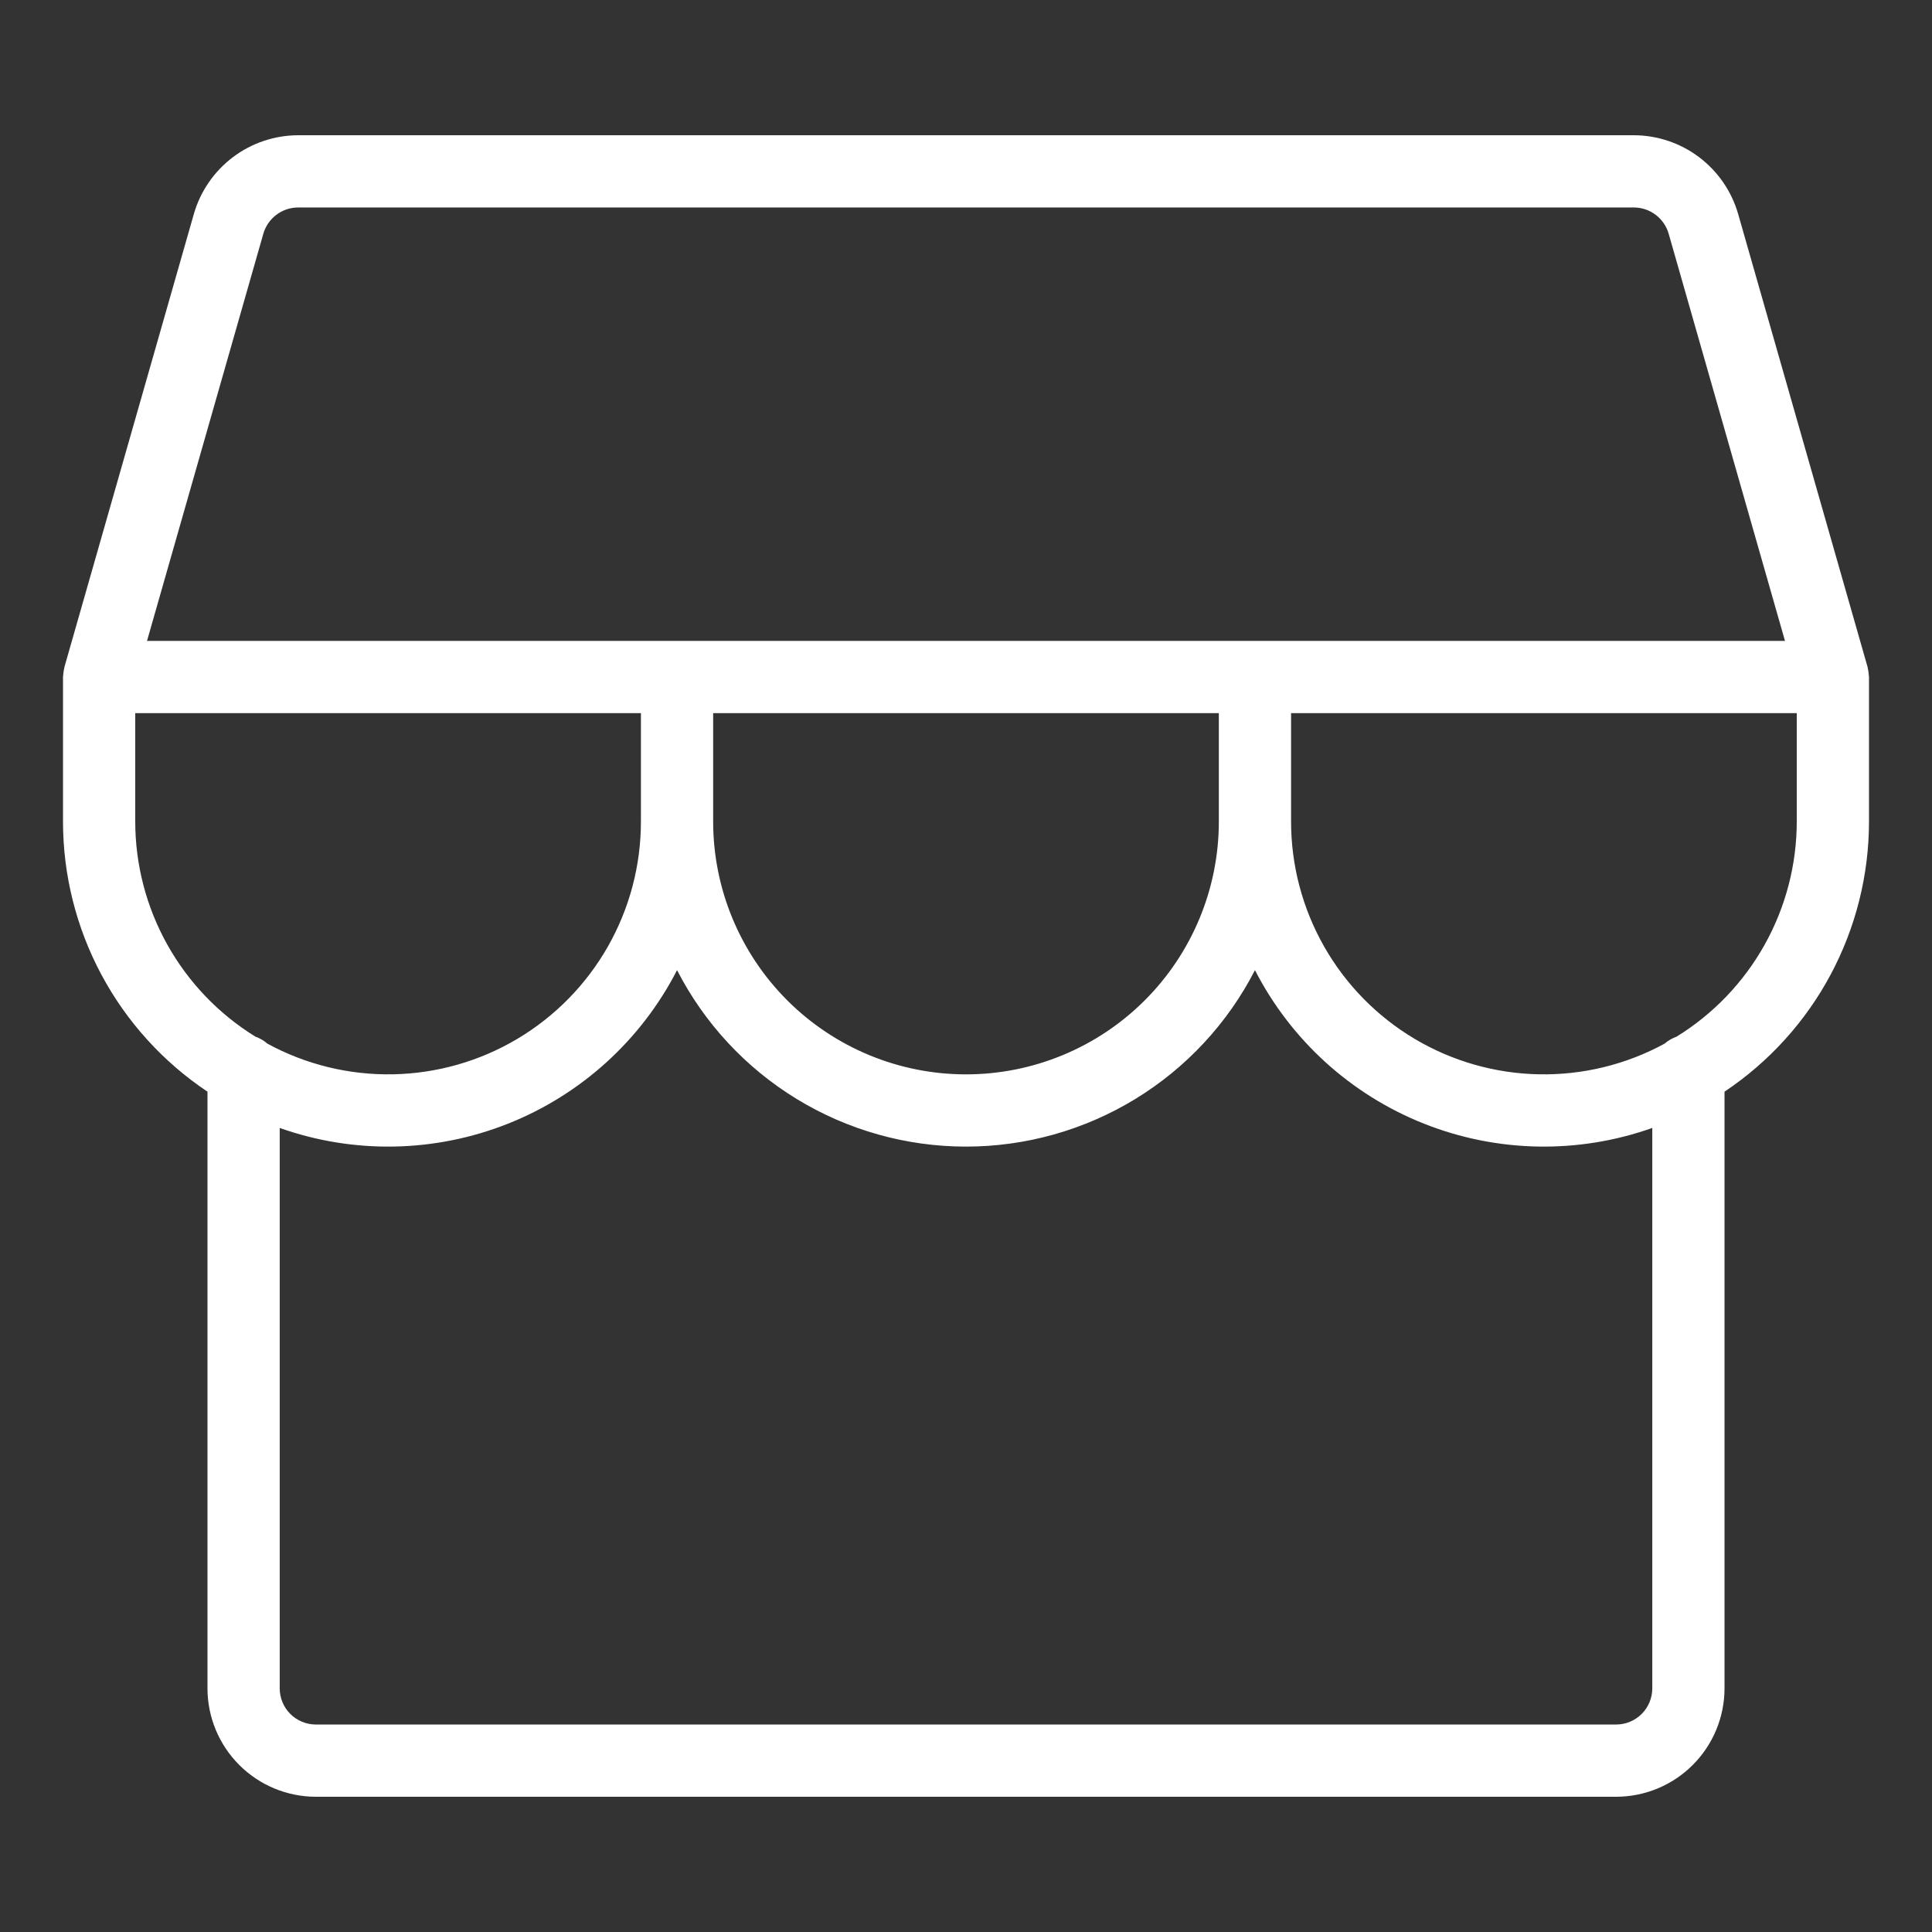 <svg width="100" height="100" viewBox="0 0 100 100" fill="none" xmlns="http://www.w3.org/2000/svg">
<rect x="0" y="0" width="100" height="100" fill="#333333" stroke="none"/>
<path d="M96.734 34.996C96.733 34.949 96.725 34.902 96.72 34.855C96.712 34.764 96.697 34.675 96.676 34.587C96.672 34.568 96.672 34.549 96.667 34.53L89.964 11.068C89.625 9.898 88.917 8.869 87.945 8.136C86.973 7.402 85.789 7.004 84.571 7H15.429C14.211 7.004 13.027 7.402 12.055 8.136C11.083 8.869 10.374 9.898 10.036 11.068L3.333 34.53C3.328 34.549 3.328 34.568 3.324 34.587C3.303 34.675 3.288 34.764 3.28 34.855C3.275 34.902 3.267 34.949 3.266 34.996C3.265 35.012 3.261 35.027 3.261 35.044V42.522C3.262 45.288 3.945 48.011 5.249 50.45C6.554 52.889 8.439 54.968 10.739 56.505V87.391C10.741 88.878 11.332 90.304 12.384 91.355C13.435 92.407 14.861 92.998 16.348 93H83.652C85.139 92.998 86.565 92.407 87.616 91.355C88.668 90.304 89.259 88.878 89.261 87.391V56.505C91.561 54.968 93.447 52.889 94.751 50.45C96.055 48.011 96.738 45.288 96.739 42.522V35.044C96.739 35.027 96.735 35.012 96.734 34.996ZM13.631 12.095C13.744 11.705 13.98 11.362 14.304 11.118C14.628 10.873 15.023 10.74 15.429 10.739H84.571C84.977 10.74 85.372 10.873 85.696 11.118C86.02 11.362 86.256 11.705 86.369 12.095L92.391 33.174H7.609L13.631 12.095ZM36.913 36.913H63.087V42.522C63.087 45.993 61.708 49.321 59.254 51.776C56.8 54.23 53.471 55.609 50 55.609C46.529 55.609 43.2 54.23 40.746 51.776C38.292 49.321 36.913 45.993 36.913 42.522V36.913ZM7 42.522V36.913H33.174V42.522C33.175 44.791 32.585 47.021 31.464 48.993C30.342 50.965 28.727 52.612 26.776 53.772C24.826 54.931 22.608 55.563 20.339 55.606C18.07 55.649 15.83 55.102 13.837 54.017C13.658 53.859 13.449 53.738 13.224 53.659C11.323 52.487 9.753 50.849 8.663 48.9C7.574 46.951 7.001 44.755 7 42.522ZM85.522 87.391C85.521 87.887 85.324 88.362 84.974 88.713C84.623 89.063 84.148 89.26 83.652 89.261H16.348C15.852 89.26 15.377 89.063 15.026 88.713C14.676 88.362 14.479 87.887 14.478 87.391V58.383C18.314 59.742 22.513 59.663 26.295 58.161C30.077 56.659 33.185 53.836 35.044 50.215C36.456 52.965 38.599 55.273 41.238 56.884C43.877 58.495 46.908 59.348 50 59.348C53.092 59.348 56.123 58.495 58.762 56.884C61.401 55.273 63.544 52.965 64.957 50.215C66.815 53.836 69.923 56.659 73.705 58.161C77.487 59.663 81.686 59.742 85.522 58.383V87.391ZM86.774 53.66C86.55 53.739 86.344 53.859 86.166 54.015C84.173 55.101 81.932 55.649 79.663 55.606C77.394 55.564 75.176 54.932 73.225 53.773C71.274 52.613 69.659 50.966 68.537 48.994C67.415 47.021 66.825 44.791 66.826 42.522V36.913H93V42.522C92.999 44.755 92.426 46.951 91.336 48.901C90.246 50.851 88.676 52.489 86.774 53.66Z" fill="white"/>
</svg>
